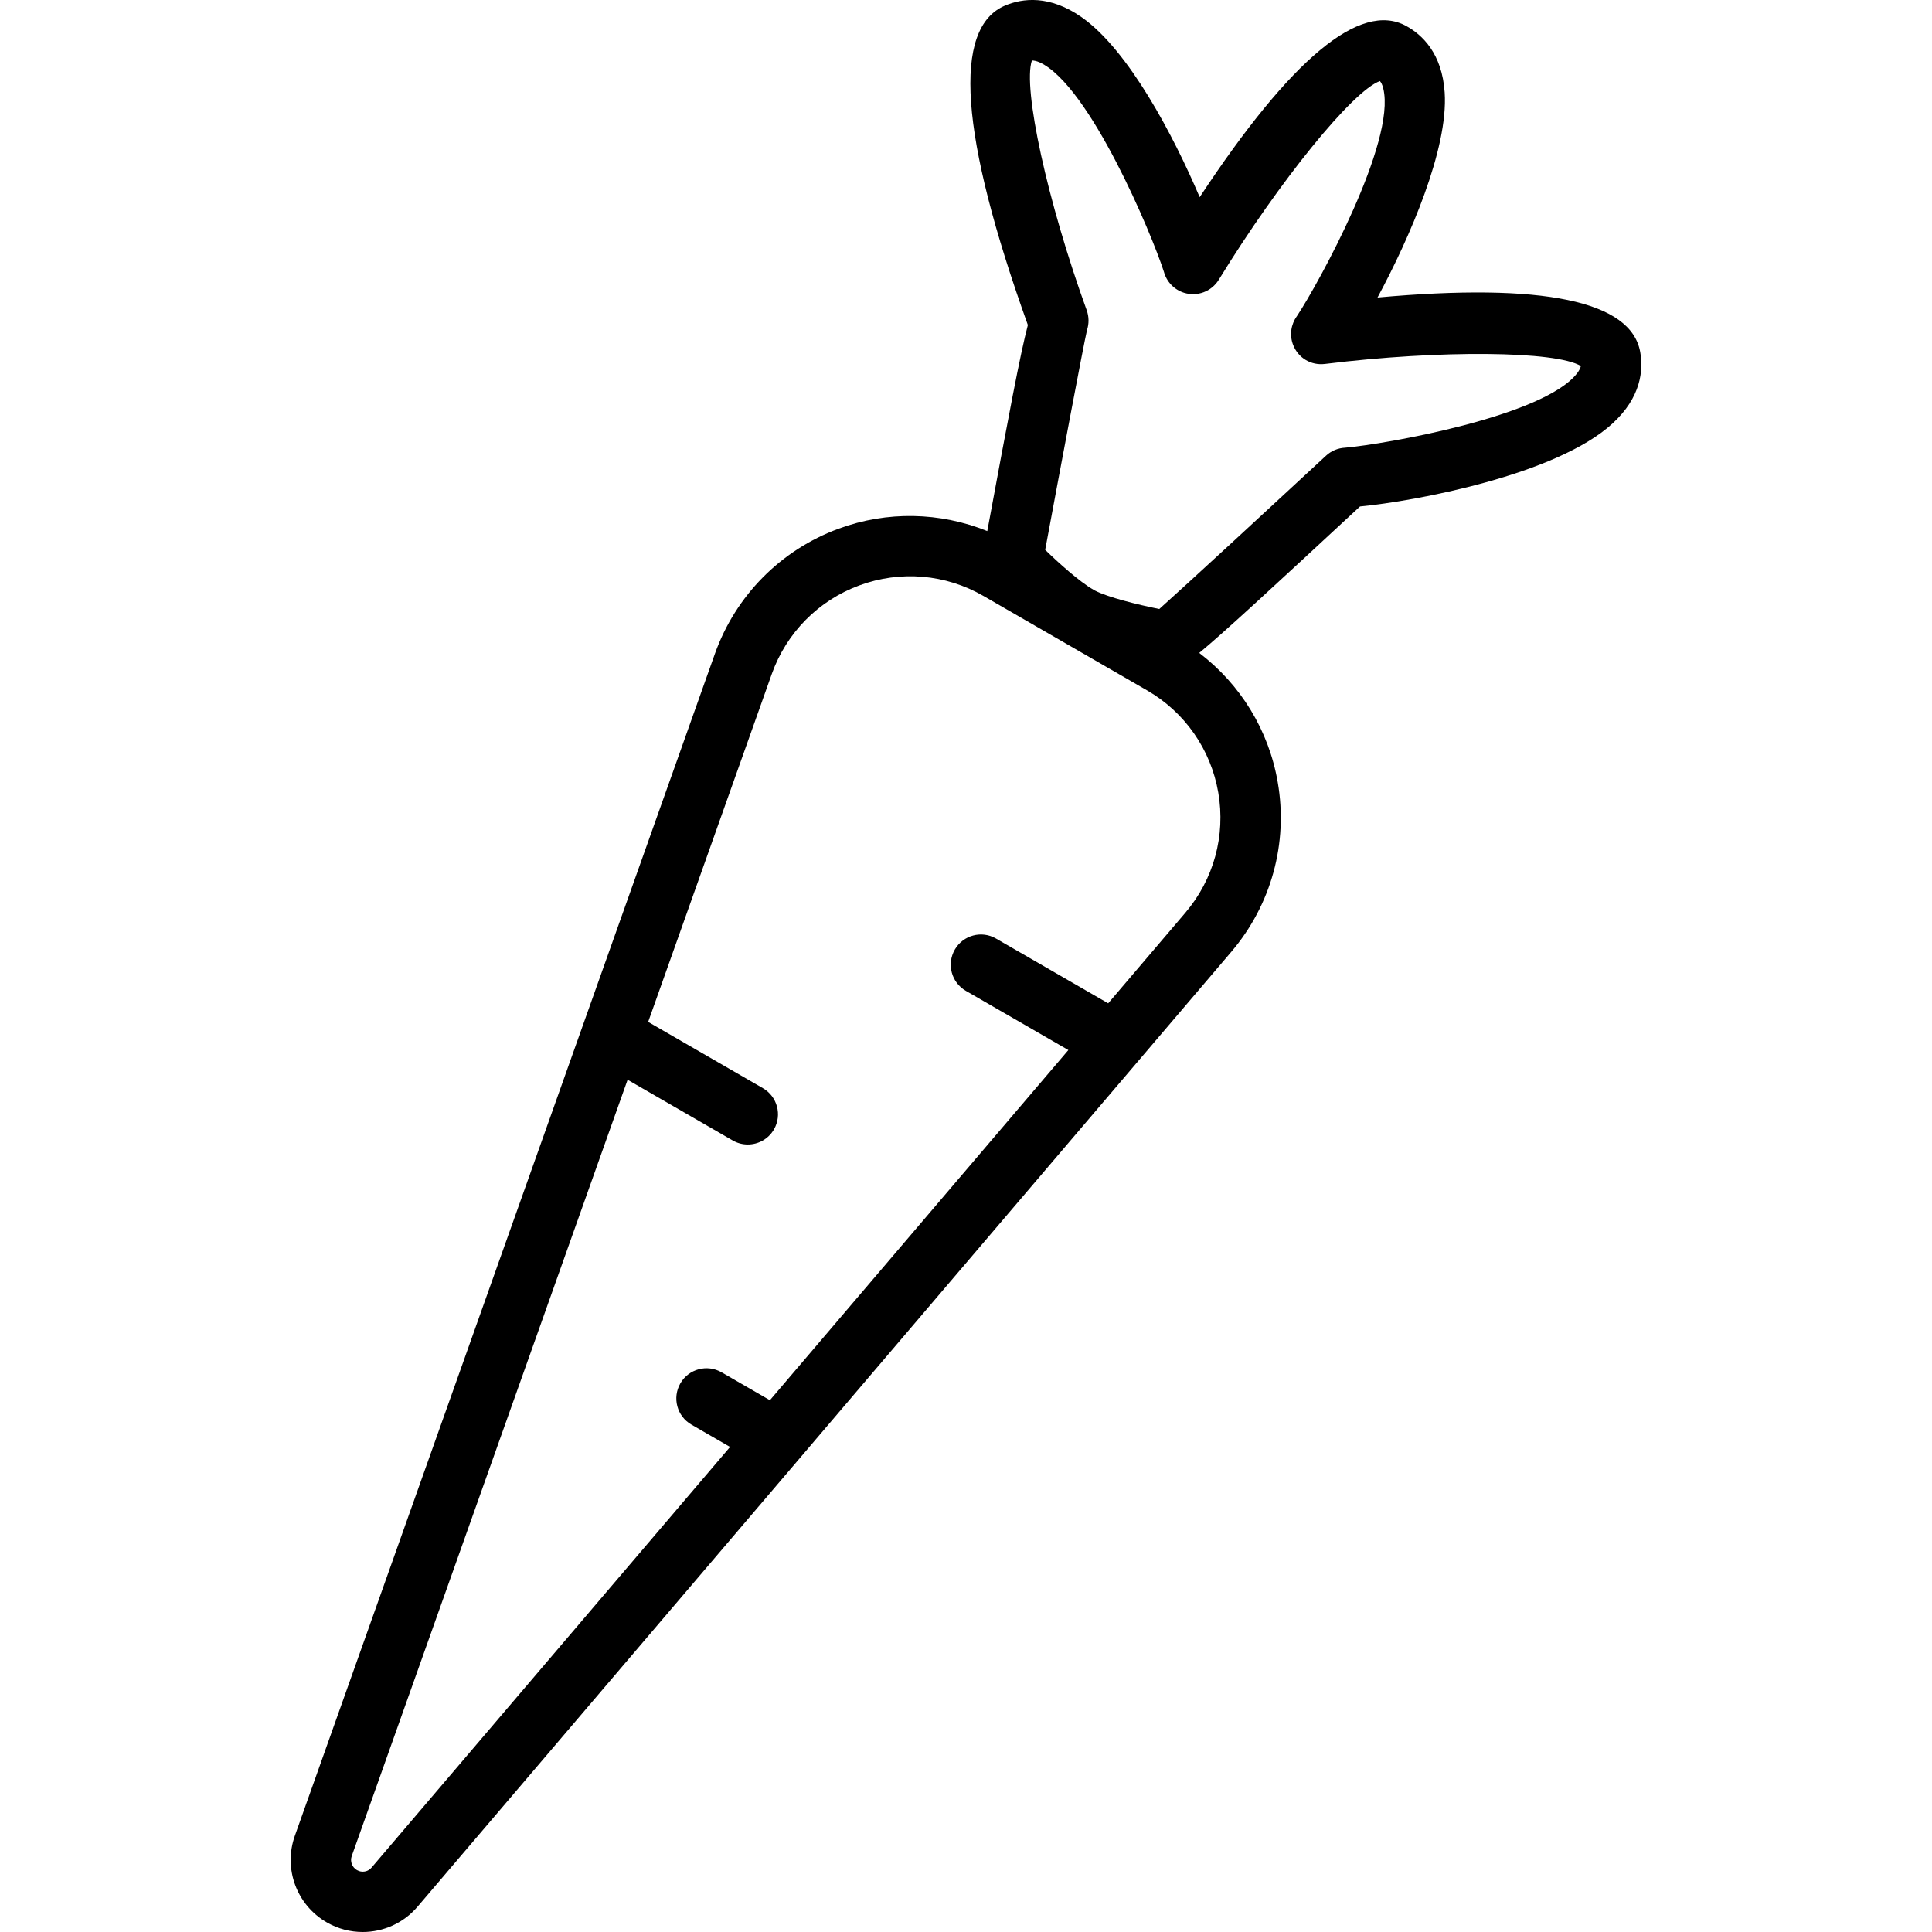 <?xml version="1.0" encoding="utf-8"?>
<!-- Uploaded to: SVG Repo, www.svgrepo.com, Generator: SVG Repo Mixer Tools -->
<svg fill="#000000" height="800px" width="800px" version="1.1" id="Layer_1" xmlns="http://www.w3.org/2000/svg" xmlns:xlink="http://www.w3.org/1999/xlink" 
	 viewBox="0 0 64 64" enable-background="new 0 0 64 64" xml:space="preserve">
<path id="Carrot_2_" d="M54.335,11.666c-0.298-1.7-3.221-2.307-8.703-1.81
	c1.059-1.967,2.349-4.919,2.225-6.792c-0.086-1.293-0.741-1.912-1.277-2.205
	c-1.52-0.83-3.813,1.082-6.839,5.672c-0.868-2.042-2.354-4.865-3.9-5.954
	c-1.074-0.757-1.977-0.633-2.544-0.394c-1.757,0.739-1.504,4.3,0.752,10.584
	c-0.256,0.975-0.622,2.925-1.344,6.825c-1.568-0.631-3.316-0.672-4.926-0.078
	c-1.917,0.706-3.41,2.216-4.097,4.143L9.767,60.814
	c-0.386,1.087,0.06,2.293,1.057,2.867c0.373,0.216,0.784,0.319,1.191,0.319
	c0.682,0,1.352-0.291,1.818-0.84l26.954-31.628
	c1.327-1.558,1.889-3.605,1.54-5.618c-0.296-1.722-1.231-3.24-2.601-4.285
	c0.822-0.68,2.322-2.068,5.326-4.852c1.816-0.172,6.509-1.043,8.364-2.748
	C54.366,13.159,54.44,12.263,54.335,11.666z M40.357,26.255
	c0.247,1.426-0.151,2.877-1.091,3.981L36.71,33.236l-3.715-2.145
	c-0.478-0.277-1.09-0.113-1.366,0.366c-0.276,0.479-0.112,1.09,0.366,1.366
	l3.396,1.961L25.504,46.384l-1.6-0.924c-0.479-0.276-1.09-0.113-1.366,0.366
	c-0.276,0.479-0.112,1.09,0.366,1.366L24.184,47.932L12.311,61.864
	c-0.119,0.144-0.325,0.181-0.488,0.085c-0.162-0.094-0.233-0.289-0.171-0.465
	l9.138-25.716l3.482,2.011c0.157,0.091,0.329,0.134,0.499,0.134
	c0.346,0,0.682-0.179,0.867-0.5c0.276-0.479,0.112-1.09-0.366-1.366l-3.773-2.179
	c-0.01-0.005-0.02-0.005-0.03-0.01l4.097-11.531
	c0.486-1.365,1.544-2.436,2.903-2.936c1.358-0.501,2.857-0.374,4.112,0.352
	l5.414,3.125C39.25,23.592,40.111,24.827,40.357,26.255z M52.244,12.365
	c-1.107,1.435-6.396,2.354-7.685,2.466c-0.233,0.011-0.458,0.102-0.634,0.266
	c-1.79,1.659-4.573,4.228-5.522,5.077c-0.735-0.148-1.698-0.388-2.13-0.61
	l-0.046-0.027c-0.456-0.254-1.193-0.92-1.604-1.323
	c0.514-2.763,1.265-6.766,1.386-7.282c0.069-0.211,0.066-0.441-0.01-0.653
	c-1.307-3.608-2.126-7.371-1.816-8.277c0.064,0.004,0.143,0.013,0.262,0.066
	c1.651,0.764,3.717,5.704,4.112,6.939c0.088,0.323,0.335,0.588,0.667,0.692
	c0.439,0.136,0.911-0.042,1.15-0.433c2.006-3.271,4.437-6.257,5.338-6.581
	c0.039,0.046,0.08,0.119,0.111,0.247c0.432,1.764-2.145,6.463-2.862,7.542
	c-0.198,0.272-0.251,0.633-0.122,0.959c0.168,0.422,0.585,0.68,1.053,0.623
	c3.809-0.47,7.659-0.432,8.476,0.069C52.355,12.183,52.323,12.261,52.244,12.365z
	"/>
</svg>